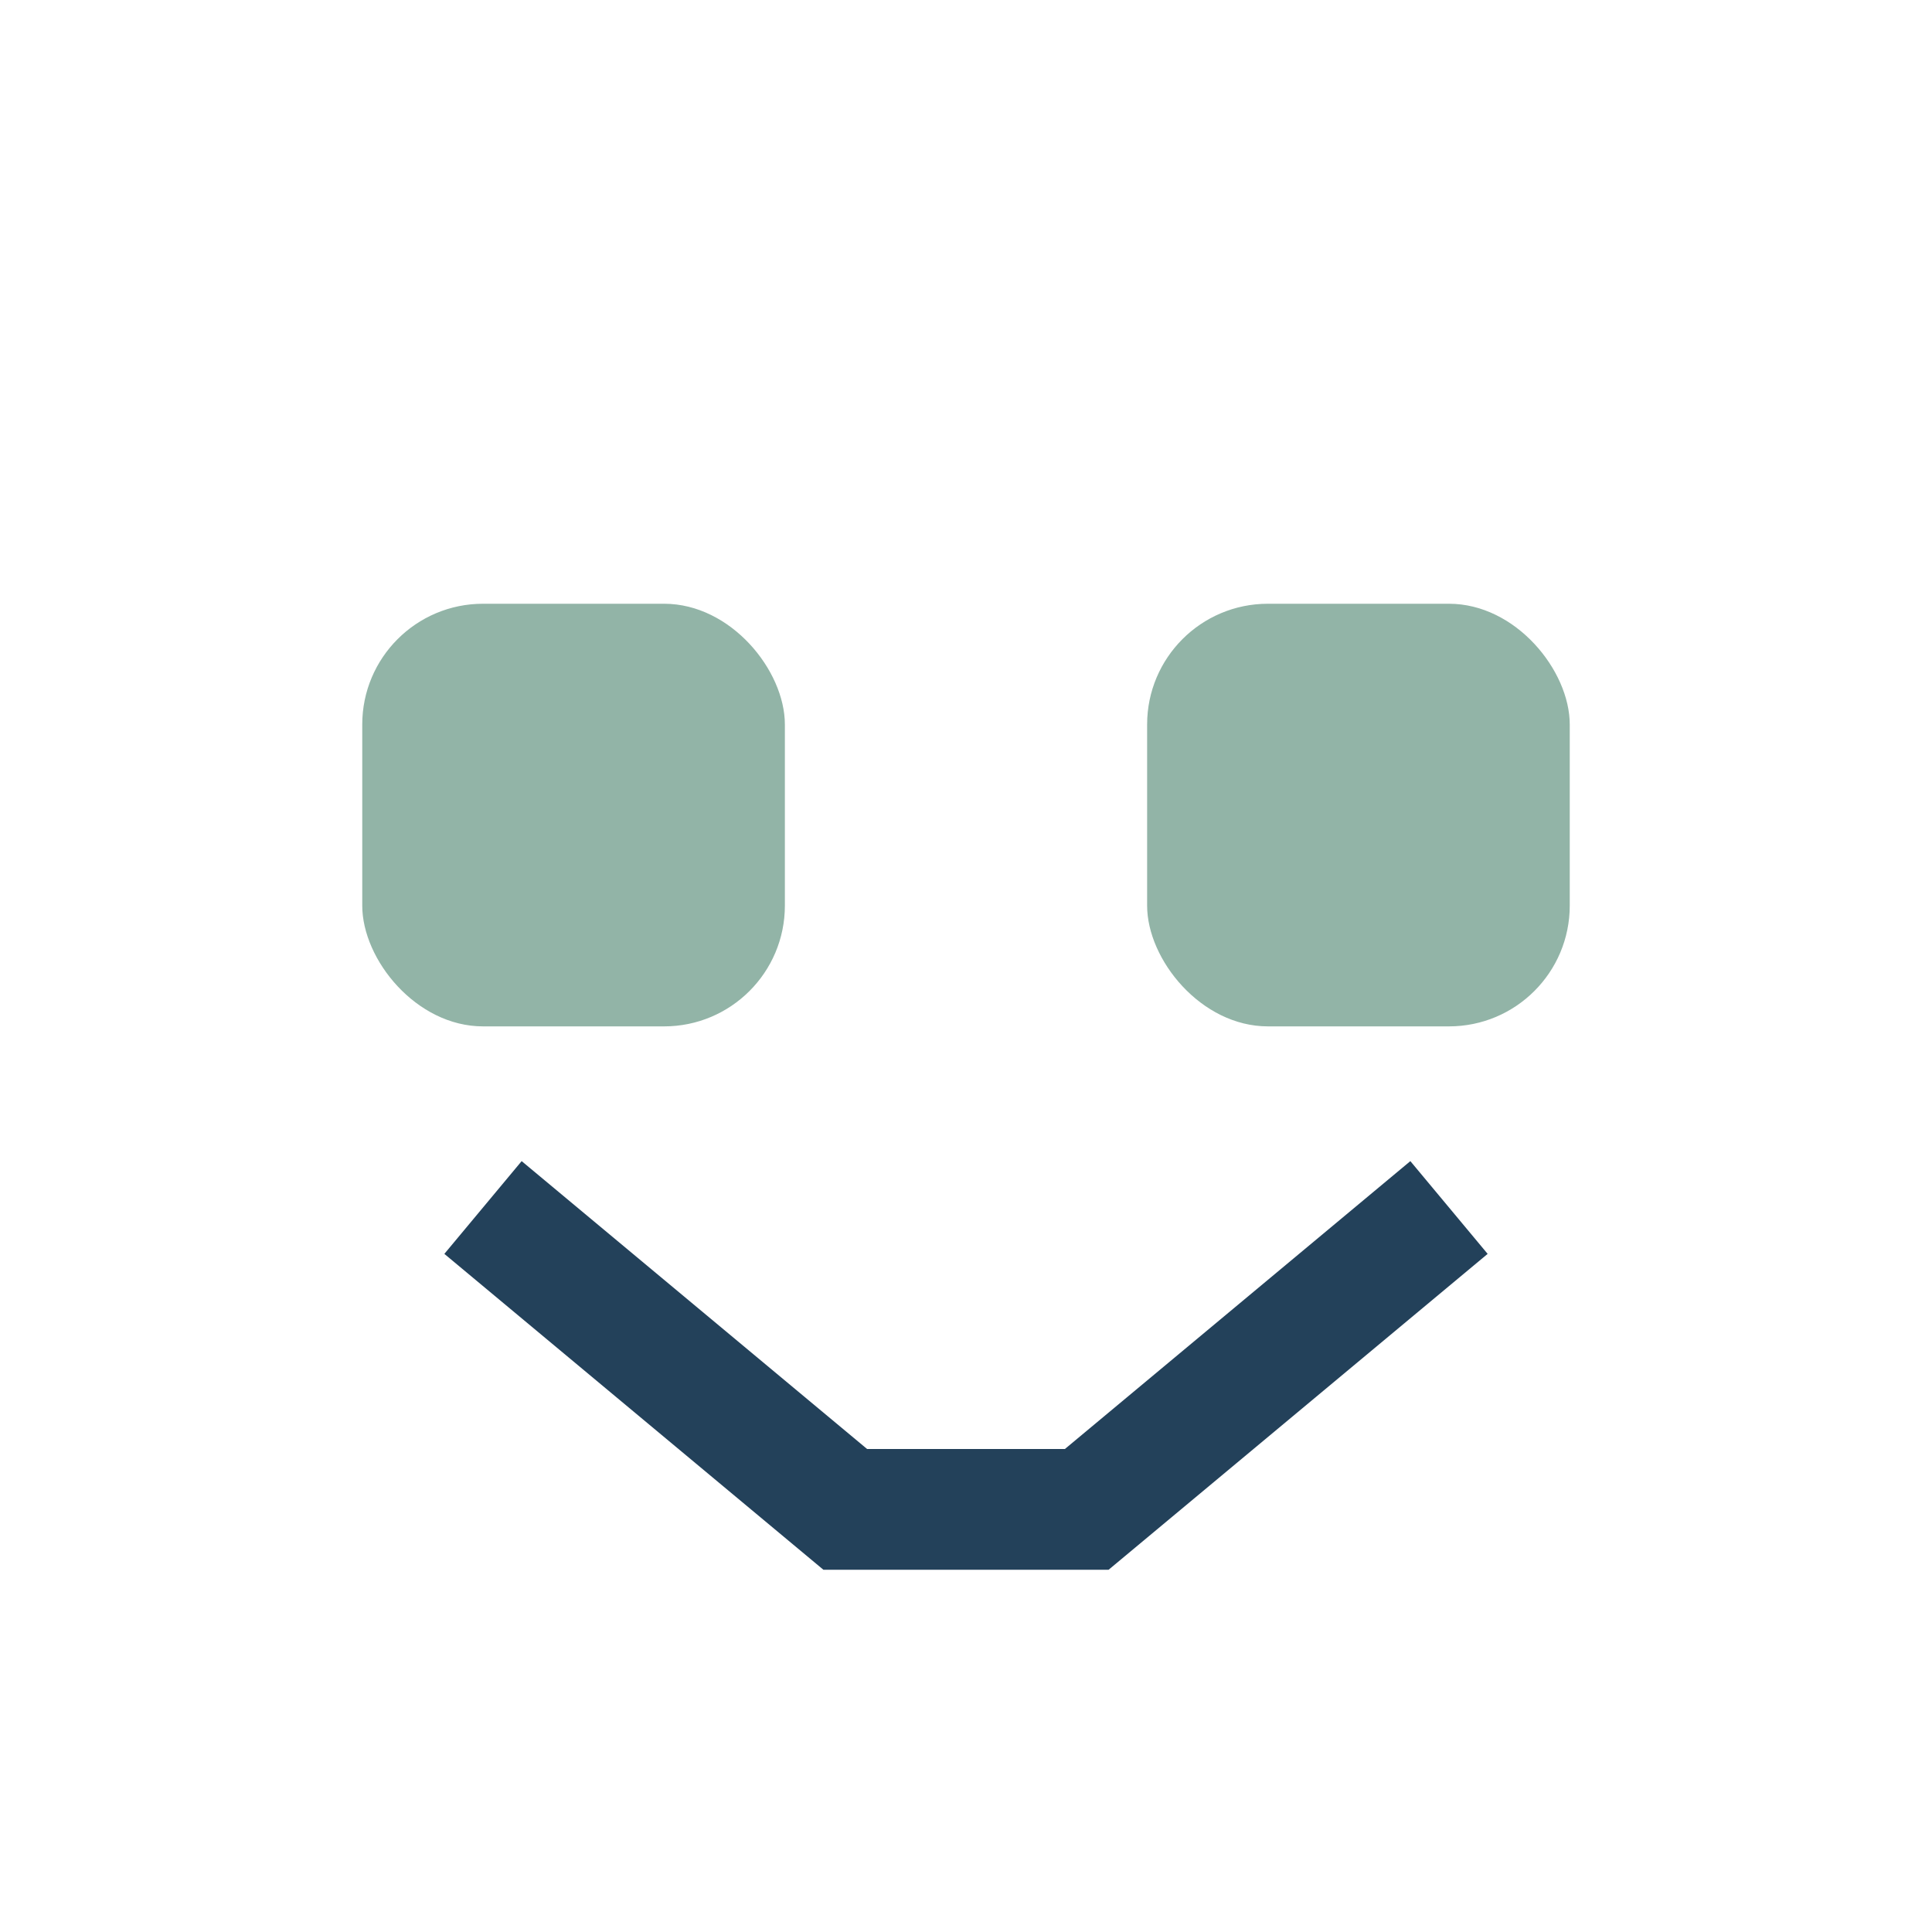 <?xml version="1.0" encoding="UTF-8"?>
<svg xmlns="http://www.w3.org/2000/svg" width="32" height="32" viewBox="0 0 32 32"><path d="M8 20l6 5h4l6-5" stroke="#23415A" stroke-width="2" fill="none"/><rect x="6" y="10" width="7" height="7" rx="2" fill="#92B4A7"/><rect x="19" y="10" width="7" height="7" rx="2" fill="#92B4A7"/></svg>